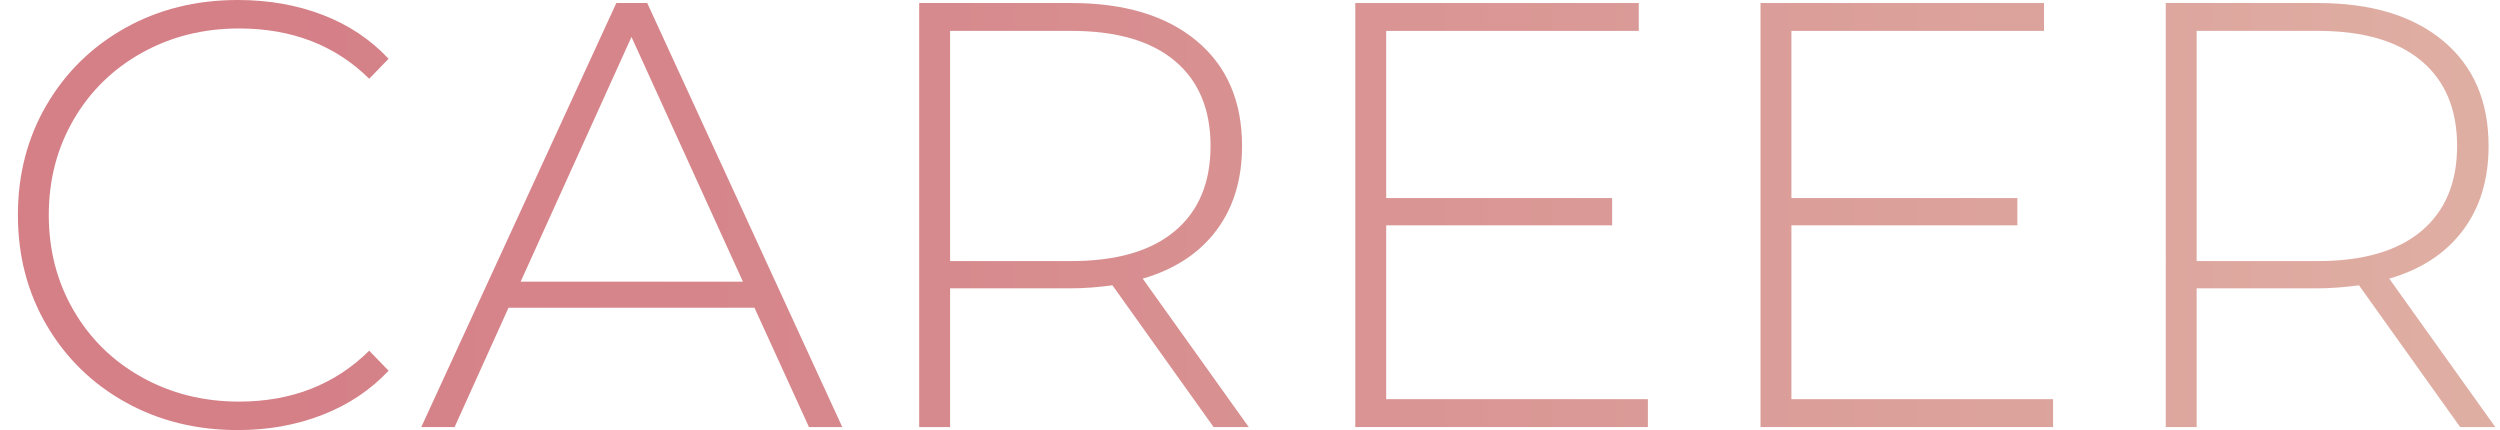 <?xml version="1.0" encoding="utf-8"?>
<!-- Generator: Adobe Illustrator 16.0.0, SVG Export Plug-In . SVG Version: 6.00 Build 0)  -->
<!DOCTYPE svg PUBLIC "-//W3C//DTD SVG 1.1//EN" "http://www.w3.org/Graphics/SVG/1.1/DTD/svg11.dtd">
<svg version="1.1" id="Layer_1" xmlns="http://www.w3.org/2000/svg" xmlns:xlink="http://www.w3.org/1999/xlink" x="0px" y="0px"
	 width="148.583px" height="25.56px" viewBox="0 0 148.583 25.56" enable-background="new 0 0 148.583 25.56" xml:space="preserve">
<g>
	<g>
		<linearGradient id="SVGID_1_" gradientUnits="userSpaceOnUse" x1="1.063" y1="12.78" x2="385.718" y2="12.78">
			<stop  offset="0.036" style="stop-color:#D57F87"/>
			<stop  offset="0.144" style="stop-color:#D78A8D"/>
			<stop  offset="0.33" style="stop-color:#DDA69E"/>
			<stop  offset="0.379" style="stop-color:#DFAEA3"/>
			<stop  offset="0.755" style="stop-color:#E4BBB2"/>
			<stop  offset="1" style="stop-color:#CD787C"/>
		</linearGradient>
		<path fill="url(#SVGID_1_)" d="M7.454,23.904c-1.98-1.104-3.541-2.628-4.68-4.572c-1.14-1.944-1.71-4.128-1.71-6.552
			c0-2.424,0.57-4.608,1.71-6.552c1.14-1.944,2.7-3.468,4.68-4.572C9.434,0.552,11.659,0,14.131,0c1.824,0,3.504,0.294,5.04,0.882
			c1.536,0.588,2.844,1.458,3.924,2.61L21.943,4.68c-2.016-1.992-4.596-2.988-7.74-2.988c-2.112,0-4.032,0.48-5.76,1.44
			C6.715,4.092,5.359,5.418,4.375,7.11c-0.984,1.692-1.476,3.582-1.476,5.67s0.492,3.978,1.476,5.67
			c0.984,1.692,2.34,3.019,4.068,3.978c1.728,0.96,3.648,1.44,5.76,1.44c3.12,0,5.7-1.008,7.74-3.024l1.152,1.188
			c-1.08,1.152-2.394,2.028-3.942,2.628c-1.548,0.601-3.222,0.9-5.022,0.9C11.659,25.56,9.434,25.008,7.454,23.904z"/>
		<linearGradient id="SVGID_2_" gradientUnits="userSpaceOnUse" x1="1.063" y1="12.78" x2="385.718" y2="12.78">
			<stop  offset="0.036" style="stop-color:#D57F87"/>
			<stop  offset="0.144" style="stop-color:#D78A8D"/>
			<stop  offset="0.33" style="stop-color:#DDA69E"/>
			<stop  offset="0.379" style="stop-color:#DFAEA3"/>
			<stop  offset="0.755" style="stop-color:#E4BBB2"/>
			<stop  offset="1" style="stop-color:#CD787C"/>
		</linearGradient>
		<path fill="url(#SVGID_2_)" d="M44.839,18.288H30.223l-3.204,7.092h-1.98l11.592-25.2h1.836l11.592,25.2h-1.98L44.839,18.288z
			 M44.155,16.74L37.531,2.196L30.943,16.74H44.155z"/>
		<linearGradient id="SVGID_3_" gradientUnits="userSpaceOnUse" x1="1.063" y1="12.78" x2="385.718" y2="12.78">
			<stop  offset="0.036" style="stop-color:#D57F87"/>
			<stop  offset="0.144" style="stop-color:#D78A8D"/>
			<stop  offset="0.33" style="stop-color:#DDA69E"/>
			<stop  offset="0.379" style="stop-color:#DFAEA3"/>
			<stop  offset="0.755" style="stop-color:#E4BBB2"/>
			<stop  offset="1" style="stop-color:#CD787C"/>
		</linearGradient>
		<path fill="url(#SVGID_3_)" d="M72.127,25.38l-6.012-8.424c-0.888,0.12-1.705,0.18-2.448,0.18h-7.2v8.244h-1.836V0.18h9.036
			c3.168,0,5.652,0.75,7.452,2.25c1.8,1.5,2.7,3.582,2.7,6.246c0,1.993-0.51,3.667-1.53,5.022c-1.02,1.356-2.478,2.311-4.374,2.862
			l6.3,8.82H72.127z M63.667,15.516c2.688,0,4.739-0.594,6.156-1.782c1.416-1.188,2.124-2.874,2.124-5.058
			c0-2.184-0.708-3.87-2.124-5.058c-1.417-1.188-3.468-1.782-6.156-1.782h-7.2v13.68H63.667z"/>
		<linearGradient id="SVGID_4_" gradientUnits="userSpaceOnUse" x1="1.063" y1="12.78" x2="385.718" y2="12.78">
			<stop  offset="0.036" style="stop-color:#D57F87"/>
			<stop  offset="0.144" style="stop-color:#D78A8D"/>
			<stop  offset="0.33" style="stop-color:#DDA69E"/>
			<stop  offset="0.379" style="stop-color:#DFAEA3"/>
			<stop  offset="0.755" style="stop-color:#E4BBB2"/>
			<stop  offset="1" style="stop-color:#CD787C"/>
		</linearGradient>
		<path fill="url(#SVGID_4_)" d="M97.938,23.724v1.656H80.55V0.18h16.848v1.656H82.386v9.936h13.428v1.62H82.386v10.332H97.938z"/>
		<linearGradient id="SVGID_5_" gradientUnits="userSpaceOnUse" x1="1.063" y1="12.78" x2="385.718" y2="12.78">
			<stop  offset="0.036" style="stop-color:#D57F87"/>
			<stop  offset="0.144" style="stop-color:#D78A8D"/>
			<stop  offset="0.33" style="stop-color:#DDA69E"/>
			<stop  offset="0.379" style="stop-color:#DFAEA3"/>
			<stop  offset="0.755" style="stop-color:#E4BBB2"/>
			<stop  offset="1" style="stop-color:#CD787C"/>
		</linearGradient>
		<path fill="url(#SVGID_5_)" d="M122.021,23.724v1.656h-17.387V0.18h16.848v1.656H106.47v9.936h13.428v1.62H106.47v10.332H122.021z
			"/>
		<linearGradient id="SVGID_6_" gradientUnits="userSpaceOnUse" x1="1.063" y1="12.78" x2="385.718" y2="12.78">
			<stop  offset="0.036" style="stop-color:#D57F87"/>
			<stop  offset="0.144" style="stop-color:#D78A8D"/>
			<stop  offset="0.33" style="stop-color:#DDA69E"/>
			<stop  offset="0.379" style="stop-color:#DFAEA3"/>
			<stop  offset="0.755" style="stop-color:#E4BBB2"/>
			<stop  offset="1" style="stop-color:#CD787C"/>
		</linearGradient>
		<path fill="url(#SVGID_6_)" d="M146.214,25.38l-6.013-8.424c-0.888,0.12-1.704,0.18-2.448,0.18h-7.199v8.244h-1.836V0.18h9.035
			c3.168,0,5.652,0.75,7.452,2.25c1.8,1.5,2.7,3.582,2.7,6.246c0,1.993-0.51,3.667-1.53,5.022c-1.021,1.356-2.478,2.311-4.374,2.862
			l6.301,8.82H146.214z M137.753,15.516c2.688,0,4.74-0.594,6.156-1.782s2.124-2.874,2.124-5.058c0-2.184-0.708-3.87-2.124-5.058
			s-3.469-1.782-6.156-1.782h-7.199v13.68H137.753z"/>
		<linearGradient id="SVGID_7_" gradientUnits="userSpaceOnUse" x1="1.063" y1="12.78" x2="385.718" y2="12.78">
			<stop  offset="0.036" style="stop-color:#D57F87"/>
			<stop  offset="0.144" style="stop-color:#D78A8D"/>
			<stop  offset="0.33" style="stop-color:#DDA69E"/>
			<stop  offset="0.379" style="stop-color:#DFAEA3"/>
			<stop  offset="0.755" style="stop-color:#E4BBB2"/>
			<stop  offset="1" style="stop-color:#CD787C"/>
		</linearGradient>
		<path fill="url(#SVGID_7_)" d="M184.409,0.18v25.2h-1.836V13.392h-16.849V25.38h-1.836V0.18h1.836v11.592h16.849V0.18H184.409z"/>
		<linearGradient id="SVGID_8_" gradientUnits="userSpaceOnUse" x1="1.063" y1="12.78" x2="385.718" y2="12.78">
			<stop  offset="0.036" style="stop-color:#D57F87"/>
			<stop  offset="0.144" style="stop-color:#D78A8D"/>
			<stop  offset="0.33" style="stop-color:#DDA69E"/>
			<stop  offset="0.379" style="stop-color:#DFAEA3"/>
			<stop  offset="0.755" style="stop-color:#E4BBB2"/>
			<stop  offset="1" style="stop-color:#CD787C"/>
		</linearGradient>
		<path fill="url(#SVGID_8_)" d="M193.193,0.18h1.836v25.2h-1.836V0.18z"/>
		<linearGradient id="SVGID_9_" gradientUnits="userSpaceOnUse" x1="1.063" y1="12.78" x2="385.718" y2="12.78">
			<stop  offset="0.036" style="stop-color:#D57F87"/>
			<stop  offset="0.144" style="stop-color:#D78A8D"/>
			<stop  offset="0.33" style="stop-color:#DDA69E"/>
			<stop  offset="0.379" style="stop-color:#DFAEA3"/>
			<stop  offset="0.755" style="stop-color:#E4BBB2"/>
			<stop  offset="1" style="stop-color:#CD787C"/>
		</linearGradient>
		<path fill="url(#SVGID_9_)" d="M221.812,12.888h1.764v9.432c-1.104,1.057-2.441,1.86-4.014,2.412
			c-1.572,0.552-3.234,0.828-4.986,0.828c-2.496,0-4.746-0.551-6.75-1.656c-2.004-1.104-3.576-2.628-4.715-4.572
			c-1.141-1.944-1.711-4.128-1.711-6.552c0-2.424,0.57-4.608,1.711-6.552c1.139-1.944,2.711-3.468,4.715-4.572
			C209.83,0.552,212.092,0,214.613,0c1.848,0,3.545,0.294,5.094,0.882c1.548,0.588,2.873,1.446,3.979,2.574l-1.152,1.224
			c-1.057-1.056-2.238-1.818-3.547-2.286c-1.308-0.468-2.754-0.702-4.338-0.702c-2.16,0-4.109,0.48-5.85,1.44
			c-1.74,0.96-3.102,2.286-4.086,3.978s-1.477,3.582-1.477,5.67c0,2.064,0.498,3.942,1.494,5.634
			c0.996,1.692,2.358,3.024,4.086,3.996c1.729,0.972,3.672,1.458,5.832,1.458c2.881,0,5.268-0.768,7.164-2.304V12.888z"/>
		<linearGradient id="SVGID_10_" gradientUnits="userSpaceOnUse" x1="1.063" y1="12.78" x2="385.718" y2="12.78">
			<stop  offset="0.036" style="stop-color:#D57F87"/>
			<stop  offset="0.144" style="stop-color:#D78A8D"/>
			<stop  offset="0.33" style="stop-color:#DDA69E"/>
			<stop  offset="0.379" style="stop-color:#DFAEA3"/>
			<stop  offset="0.755" style="stop-color:#E4BBB2"/>
			<stop  offset="1" style="stop-color:#CD787C"/>
		</linearGradient>
		<path fill="url(#SVGID_10_)" d="M252.16,0.18v25.2h-1.836V13.392h-16.848V25.38h-1.836V0.18h1.836v11.592h16.848V0.18H252.16z"/>
		<linearGradient id="SVGID_11_" gradientUnits="userSpaceOnUse" x1="1.063" y1="12.78" x2="385.718" y2="12.78">
			<stop  offset="0.036" style="stop-color:#D57F87"/>
			<stop  offset="0.144" style="stop-color:#D78A8D"/>
			<stop  offset="0.33" style="stop-color:#DDA69E"/>
			<stop  offset="0.379" style="stop-color:#DFAEA3"/>
			<stop  offset="0.755" style="stop-color:#E4BBB2"/>
			<stop  offset="1" style="stop-color:#CD787C"/>
		</linearGradient>
		<path fill="url(#SVGID_11_)" d="M260.944,0.18h1.836v23.544h14.508v1.656h-16.344V0.18z"/>
		<linearGradient id="SVGID_12_" gradientUnits="userSpaceOnUse" x1="1.063" y1="12.78" x2="385.718" y2="12.78">
			<stop  offset="0.036" style="stop-color:#D57F87"/>
			<stop  offset="0.144" style="stop-color:#D78A8D"/>
			<stop  offset="0.33" style="stop-color:#DDA69E"/>
			<stop  offset="0.379" style="stop-color:#DFAEA3"/>
			<stop  offset="0.755" style="stop-color:#E4BBB2"/>
			<stop  offset="1" style="stop-color:#CD787C"/>
		</linearGradient>
		<path fill="url(#SVGID_12_)" d="M282.003,0.18h1.836v25.2h-1.836V0.18z"/>
		<linearGradient id="SVGID_13_" gradientUnits="userSpaceOnUse" x1="1.063" y1="12.78" x2="385.718" y2="12.78">
			<stop  offset="0.036" style="stop-color:#D57F87"/>
			<stop  offset="0.144" style="stop-color:#D78A8D"/>
			<stop  offset="0.33" style="stop-color:#DDA69E"/>
			<stop  offset="0.379" style="stop-color:#DFAEA3"/>
			<stop  offset="0.755" style="stop-color:#E4BBB2"/>
			<stop  offset="1" style="stop-color:#CD787C"/>
		</linearGradient>
		<path fill="url(#SVGID_13_)" d="M310.624,12.888h1.764v9.432c-1.104,1.057-2.442,1.86-4.014,2.412
			c-1.572,0.552-3.234,0.828-4.986,0.828c-2.496,0-4.746-0.551-6.75-1.656c-2.004-1.104-3.576-2.628-4.716-4.572
			c-1.141-1.944-1.71-4.128-1.71-6.552c0-2.424,0.569-4.608,1.71-6.552c1.14-1.944,2.712-3.468,4.716-4.572
			C298.641,0.552,300.904,0,303.423,0c1.848,0,3.546,0.294,5.094,0.882c1.549,0.588,2.874,1.446,3.979,2.574l-1.152,1.224
			c-1.057-1.056-2.238-1.818-3.546-2.286c-1.308-0.468-2.754-0.702-4.338-0.702c-2.16,0-4.11,0.48-5.851,1.44
			c-1.74,0.96-3.102,2.286-4.086,3.978s-1.476,3.582-1.476,5.67c0,2.064,0.498,3.942,1.494,5.634
			c0.995,1.692,2.358,3.024,4.086,3.996c1.728,0.972,3.672,1.458,5.832,1.458c2.88,0,5.268-0.768,7.164-2.304V12.888z"/>
		<linearGradient id="SVGID_14_" gradientUnits="userSpaceOnUse" x1="1.063" y1="12.78" x2="385.718" y2="12.78">
			<stop  offset="0.036" style="stop-color:#D57F87"/>
			<stop  offset="0.144" style="stop-color:#D78A8D"/>
			<stop  offset="0.33" style="stop-color:#DDA69E"/>
			<stop  offset="0.379" style="stop-color:#DFAEA3"/>
			<stop  offset="0.755" style="stop-color:#E4BBB2"/>
			<stop  offset="1" style="stop-color:#CD787C"/>
		</linearGradient>
		<path fill="url(#SVGID_14_)" d="M340.972,0.18v25.2h-1.836V13.392h-16.849V25.38h-1.836V0.18h1.836v11.592h16.849V0.18H340.972z"
			/>
		<linearGradient id="SVGID_15_" gradientUnits="userSpaceOnUse" x1="1.063" y1="12.78" x2="385.718" y2="12.78">
			<stop  offset="0.036" style="stop-color:#D57F87"/>
			<stop  offset="0.144" style="stop-color:#D78A8D"/>
			<stop  offset="0.33" style="stop-color:#DDA69E"/>
			<stop  offset="0.379" style="stop-color:#DFAEA3"/>
			<stop  offset="0.755" style="stop-color:#E4BBB2"/>
			<stop  offset="1" style="stop-color:#CD787C"/>
		</linearGradient>
		<path fill="url(#SVGID_15_)" d="M354.58,1.836h-9.072V0.18h19.98v1.656h-9.072V25.38h-1.836V1.836z"/>
		<linearGradient id="SVGID_16_" gradientUnits="userSpaceOnUse" x1="1.063" y1="12.78" x2="385.718" y2="12.78">
			<stop  offset="0.036" style="stop-color:#D57F87"/>
			<stop  offset="0.144" style="stop-color:#D78A8D"/>
			<stop  offset="0.33" style="stop-color:#DDA69E"/>
			<stop  offset="0.379" style="stop-color:#DFAEA3"/>
			<stop  offset="0.755" style="stop-color:#E4BBB2"/>
			<stop  offset="1" style="stop-color:#CD787C"/>
		</linearGradient>
		<path fill="url(#SVGID_16_)" d="M371.373,24.606c-1.668-0.636-2.97-1.458-3.906-2.466l0.828-1.368
			c0.889,0.936,2.082,1.698,3.582,2.286c1.5,0.588,3.078,0.882,4.734,0.882c2.399,0,4.212-0.456,5.436-1.368
			c1.225-0.912,1.836-2.1,1.836-3.564c0-1.128-0.323-2.028-0.972-2.7c-0.647-0.672-1.452-1.188-2.411-1.548
			c-0.961-0.36-2.257-0.732-3.889-1.116c-1.848-0.456-3.33-0.9-4.445-1.332c-1.117-0.432-2.064-1.098-2.845-1.998
			s-1.17-2.106-1.17-3.618c0-1.224,0.324-2.346,0.972-3.366c0.648-1.02,1.639-1.83,2.971-2.43c1.332-0.6,2.993-0.9,4.986-0.9
			c1.391,0,2.759,0.204,4.104,0.612c1.344,0.408,2.508,0.96,3.492,1.656l-0.685,1.476c-1.008-0.696-2.118-1.224-3.33-1.584
			c-1.212-0.36-2.406-0.54-3.581-0.54c-2.329,0-4.093,0.468-5.293,1.404s-1.8,2.148-1.8,3.636c0,1.128,0.324,2.029,0.972,2.7
			c0.648,0.672,1.452,1.188,2.412,1.548c0.96,0.36,2.268,0.744,3.924,1.152c1.848,0.456,3.324,0.9,4.428,1.332
			c1.104,0.432,2.047,1.086,2.826,1.962c0.78,0.876,1.17,2.058,1.17,3.546c0,1.224-0.33,2.34-0.989,3.348
			c-0.661,1.008-1.675,1.812-3.042,2.412c-1.368,0.601-3.049,0.9-5.04,0.9C374.798,25.56,373.041,25.242,371.373,24.606z"/>
	</g>
</g>
</svg>
